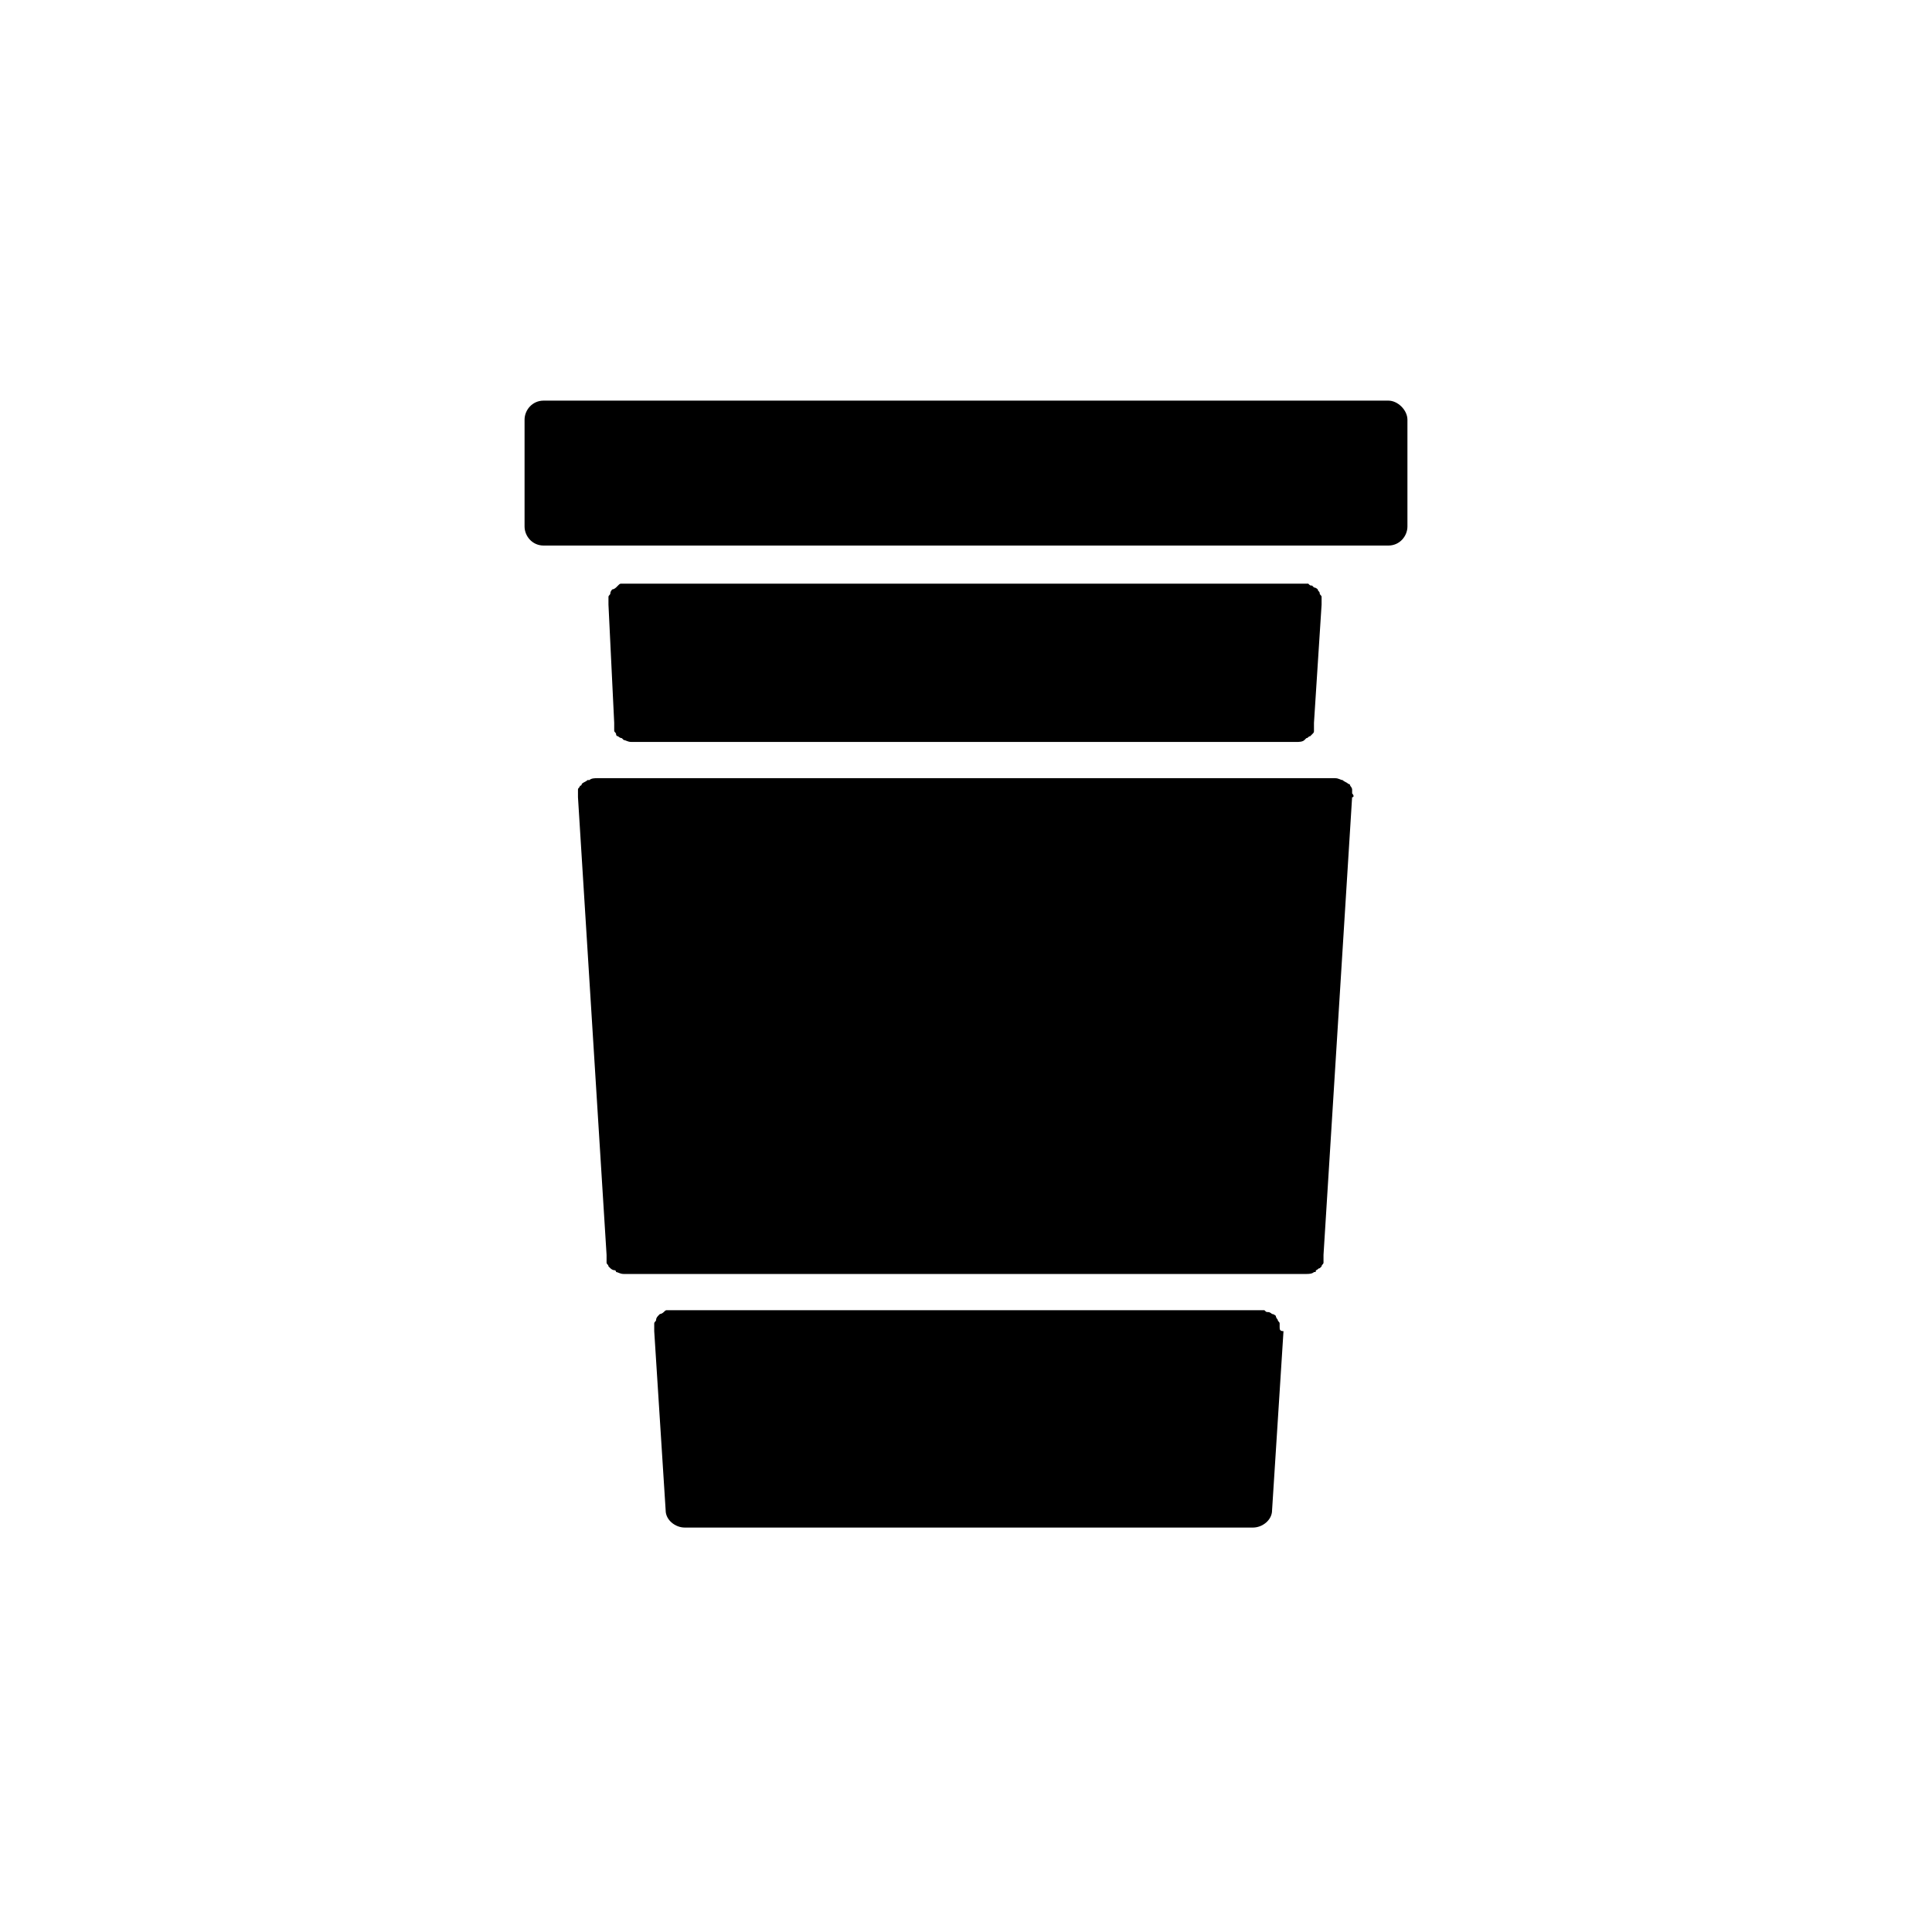 <?xml version="1.0" encoding="UTF-8"?>
<!-- Uploaded to: ICON Repo, www.iconrepo.com, Generator: ICON Repo Mixer Tools -->
<svg fill="#000000" width="800px" height="800px" version="1.1" viewBox="144 144 512 512" xmlns="http://www.w3.org/2000/svg">
 <g>
  <path d="m511.93 250.17h-223.86c-3.031 0-5.055 2.527-5.055 5.055v28.297c0 2.527 2.019 5.055 5.055 5.055h223.86c3.031 0 5.055-2.527 5.055-5.055v-28.297c-0.004-2.527-2.531-5.055-5.055-5.055z"/>
  <path d="m306.77 335.57v1.012 1.012c0 0.504 0.504 0.504 0.504 1.012 0 0 0 0.504 0.504 0.504 0 0 0.504 0.504 1.012 0.504 0 0 0.504 0.504 0.504 0.504 0.504 0 1.012 0.504 2.019 0.504h176.36c0.504 0 1.516 0 2.019-0.504 0 0 0.504-0.504 0.504-0.504 0.504 0 0.504-0.504 1.012-0.504l0.504-0.504c0.504-0.504 0.504-0.504 0.504-1.012v-1.012-1.012l2.019-31.332v-1.012-1.012c0-0.504-0.504-0.504-0.504-1.012 0-0.504-0.504-0.504-0.504-1.012 0 0-0.504-0.504-1.012-0.504l-0.504-0.504c-0.504 0-0.504 0-1.012-0.504h-1.012-179.89-1.012c-0.504 0-0.504 0-1.012 0.504l-0.504 0.504s-0.504 0.504-1.012 0.504c0 0-0.504 0.504-0.504 1.012 0 0.504-0.504 0.504-0.504 1.012v1.012 1.012z"/>
  <path d="m502.33 354.27v-1.012c0-0.504-0.504-1.012-0.504-1.012s0-0.504-0.504-0.504c-0.504-0.504-1.012-0.504-1.516-1.012-0.504 0-1.012-0.504-2.019-0.504h-195.57c-0.504 0-1.516 0-2.019 0.504h-0.504c-0.504 0.504-1.012 0.504-1.516 1.012 0 0 0 0.504-0.504 0.504 0 0.504-0.504 0.504-0.504 1.012v1.012 1.012l7.578 121.28v1.012 1.012c0 0.504 0.504 0.504 0.504 1.012l0.504 0.504s0.504 0.504 1.012 0.504c0 0 0.504 0 0.504 0.504 0.504 0 1.012 0.504 2.019 0.504h180.91c0.504 0 1.516 0 2.019-0.504 0.504 0 0.504 0 0.504-0.504 0.504 0 0.504-0.504 1.012-0.504l0.504-0.504c0-0.504 0.504-0.504 0.504-1.012v-1.012-1.012l7.578-121.28c0.512 0 0.512-0.504 0.008-1.012z"/>
  <path d="m483.12 495.76v-1.012c0-0.504-0.504-0.504-0.504-1.012 0 0-0.504-0.504-0.504-1.012 0 0-0.504-0.504-1.012-0.504 0 0-0.504-0.504-1.012-0.504-0.504 0-0.504 0-1.012-0.504h-1.012-156.14-1.012c-0.504 0-0.504 0-1.012 0.504 0 0-0.504 0.504-1.012 0.504l-0.504 0.504s-0.504 0.504-0.504 1.012c0 0.504-0.504 0.504-0.504 1.012v1.012 1.012l3.031 47.5c0 2.527 2.527 4.547 5.055 4.547h150.59c2.527 0 5.055-2.019 5.055-4.547l3.031-47.5c-1.012 0-1.012-0.508-1.012-1.012z"/>
 </g>
</svg>